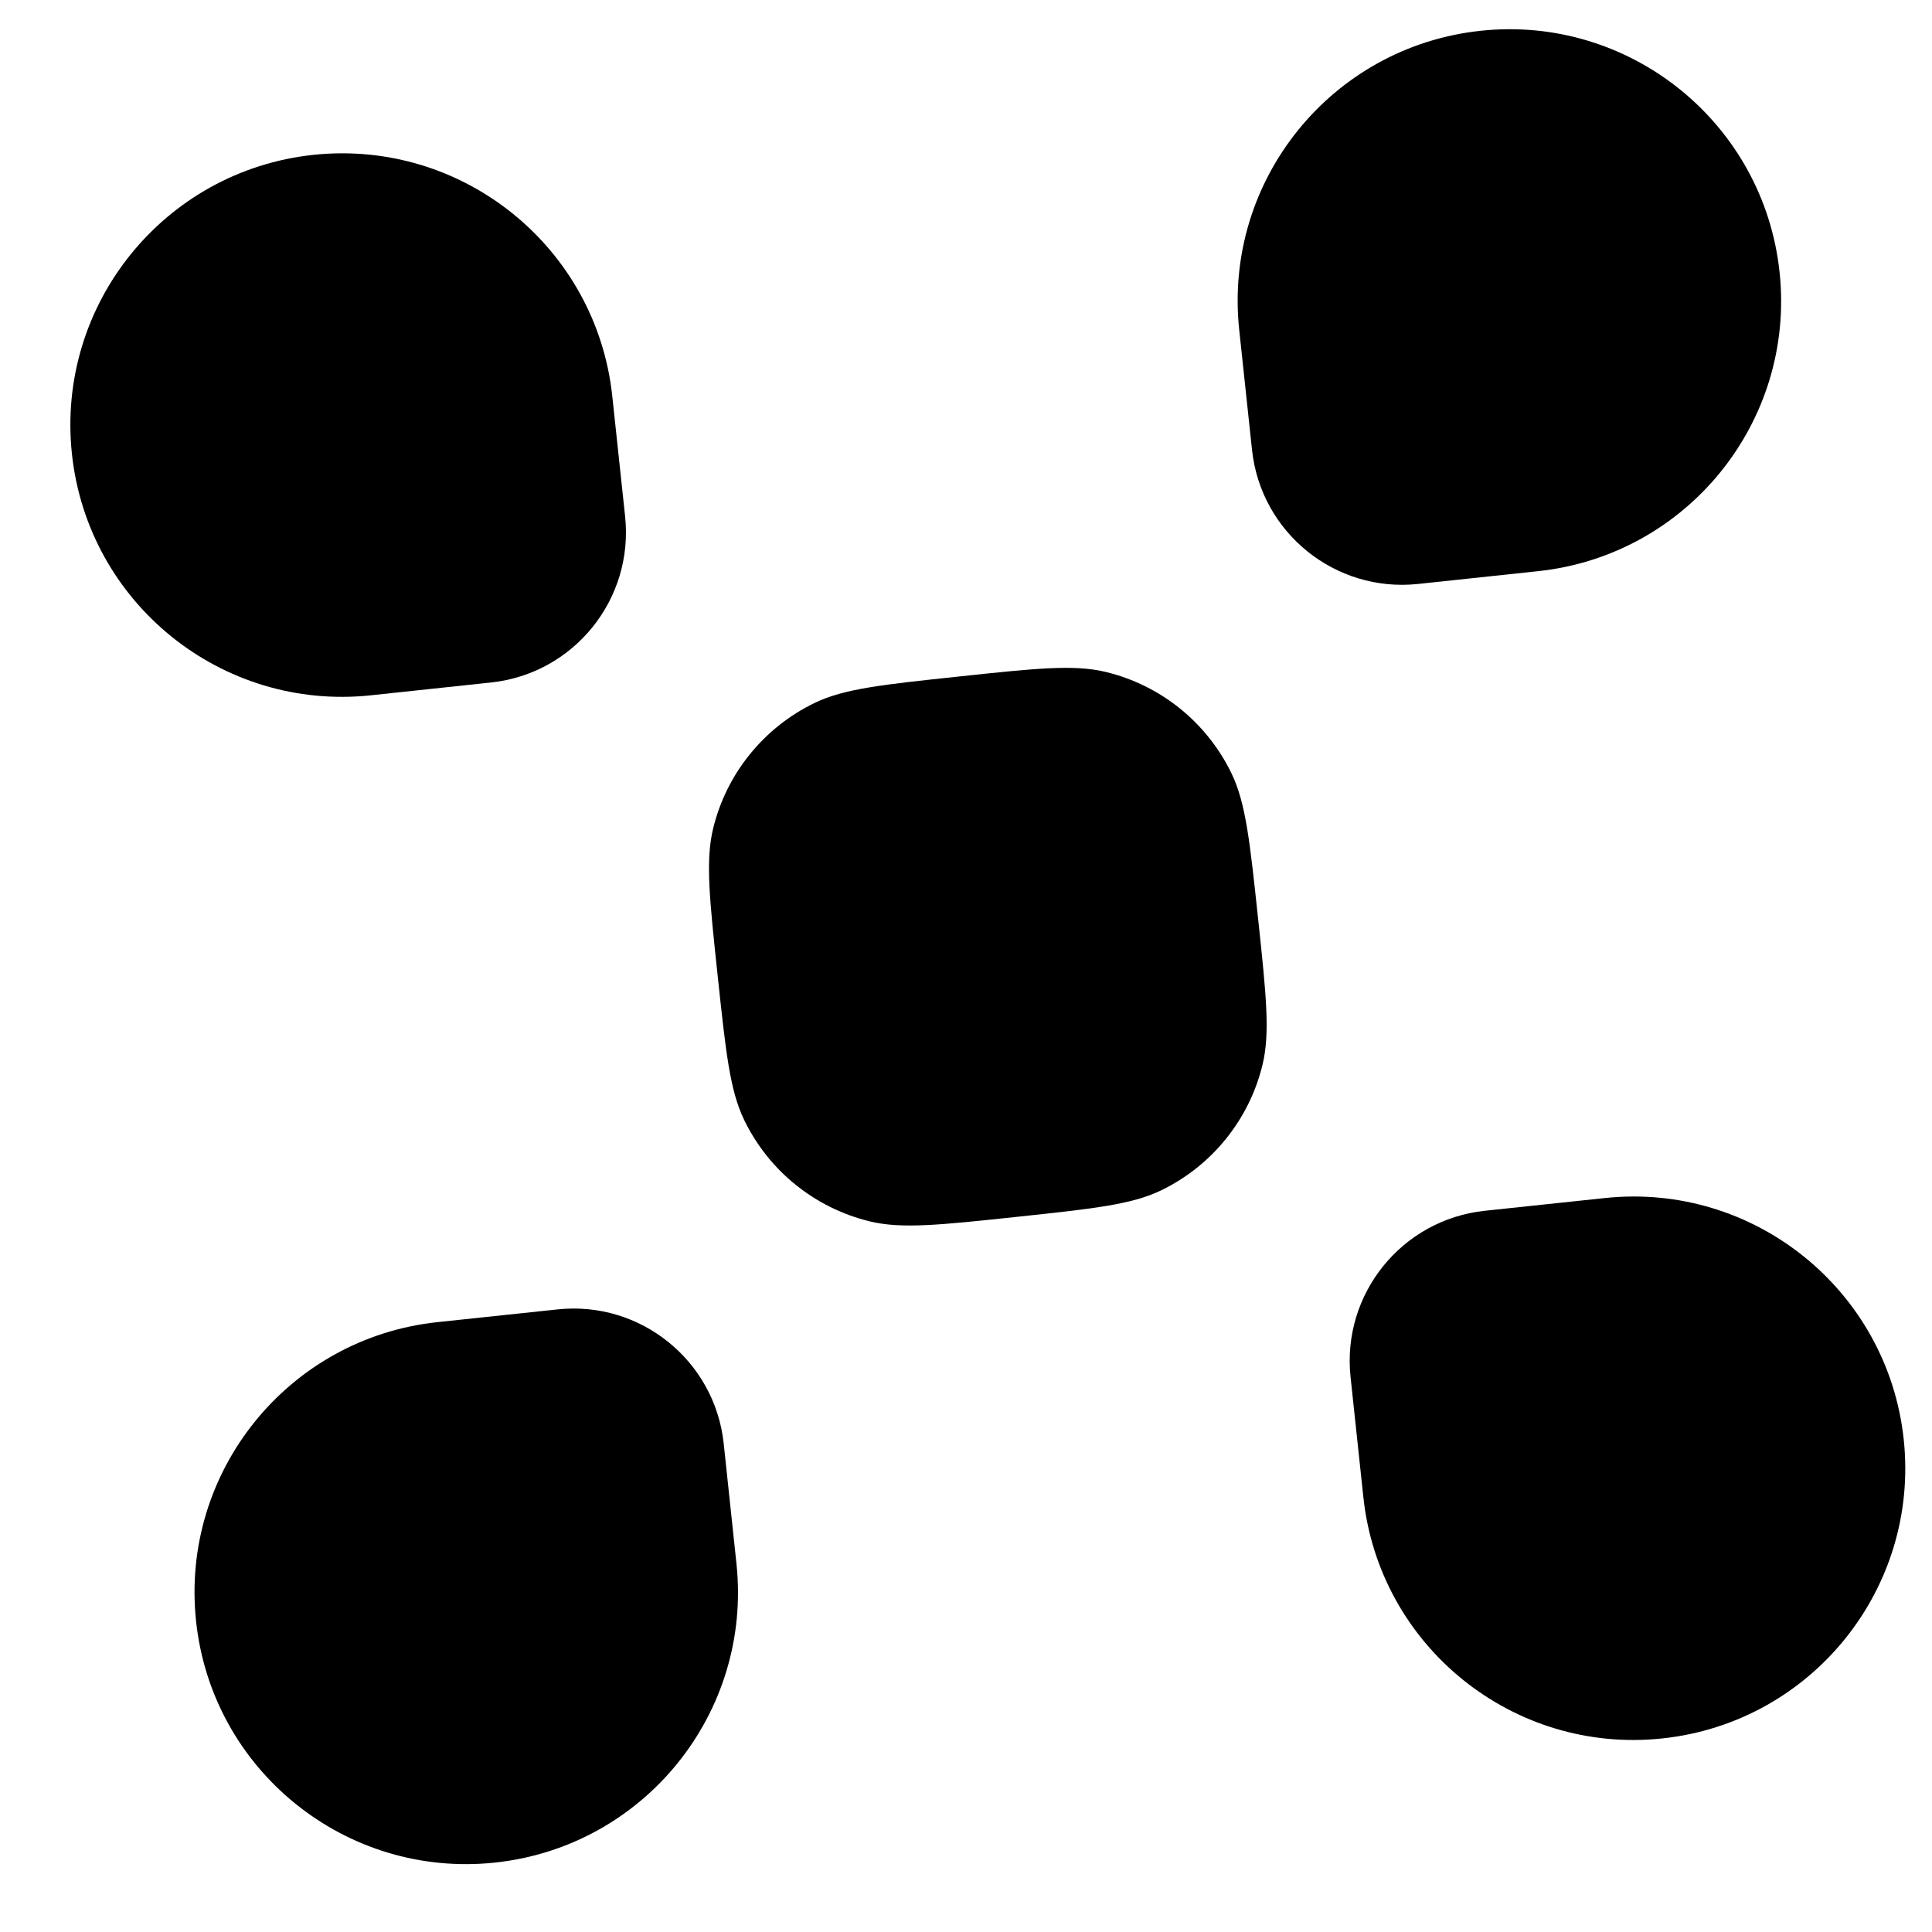 <svg xmlns="http://www.w3.org/2000/svg" width="27" height="27" viewBox="0 0 27 27" fill="none"><path d="M1.005 6.342C0.783 4.257 2.294 2.386 4.38 2.164C6.465 1.943 8.336 3.454 8.557 5.539L8.736 7.217C8.859 8.376 8.02 9.415 6.861 9.538L5.183 9.717C3.097 9.939 1.227 8.428 1.005 6.342Z" fill="black"></path><path d="M2.74 22.655C2.518 20.57 4.029 18.699 6.114 18.477L7.793 18.299C8.951 18.176 9.99 19.015 10.114 20.174L10.292 21.852C10.514 23.938 9.003 25.808 6.917 26.03C4.832 26.252 2.961 24.741 2.74 22.655Z" fill="black"></path><path d="M9.966 11.579C9.858 12.025 9.915 12.561 10.029 13.631C10.143 14.702 10.2 15.238 10.399 15.65C10.743 16.362 11.387 16.882 12.155 17.069C12.601 17.177 13.136 17.12 14.207 17.006C15.277 16.892 15.813 16.835 16.226 16.636C16.937 16.292 17.458 15.648 17.644 14.88C17.752 14.434 17.695 13.899 17.581 12.828C17.467 11.758 17.41 11.222 17.211 10.809C16.867 10.098 16.223 9.577 15.455 9.391C15.01 9.283 14.474 9.34 13.403 9.454C12.333 9.568 11.797 9.624 11.384 9.824C10.673 10.168 10.152 10.812 9.966 11.579Z" fill="black"></path><path d="M17.318 4.608C17.096 2.522 18.607 0.652 20.693 0.43C22.778 0.208 24.649 1.719 24.87 3.805C25.092 5.89 23.581 7.76 21.496 7.982L19.817 8.161C18.659 8.284 17.62 7.444 17.497 6.286L17.318 4.608Z" fill="black"></path><path d="M20.749 16.921C19.59 17.045 18.751 18.084 18.874 19.242L19.053 20.921C19.274 23.006 21.145 24.517 23.23 24.295C25.316 24.074 26.827 22.203 26.605 20.118C26.383 18.032 24.513 16.521 22.427 16.743L20.749 16.921Z" fill="black"></path></svg>